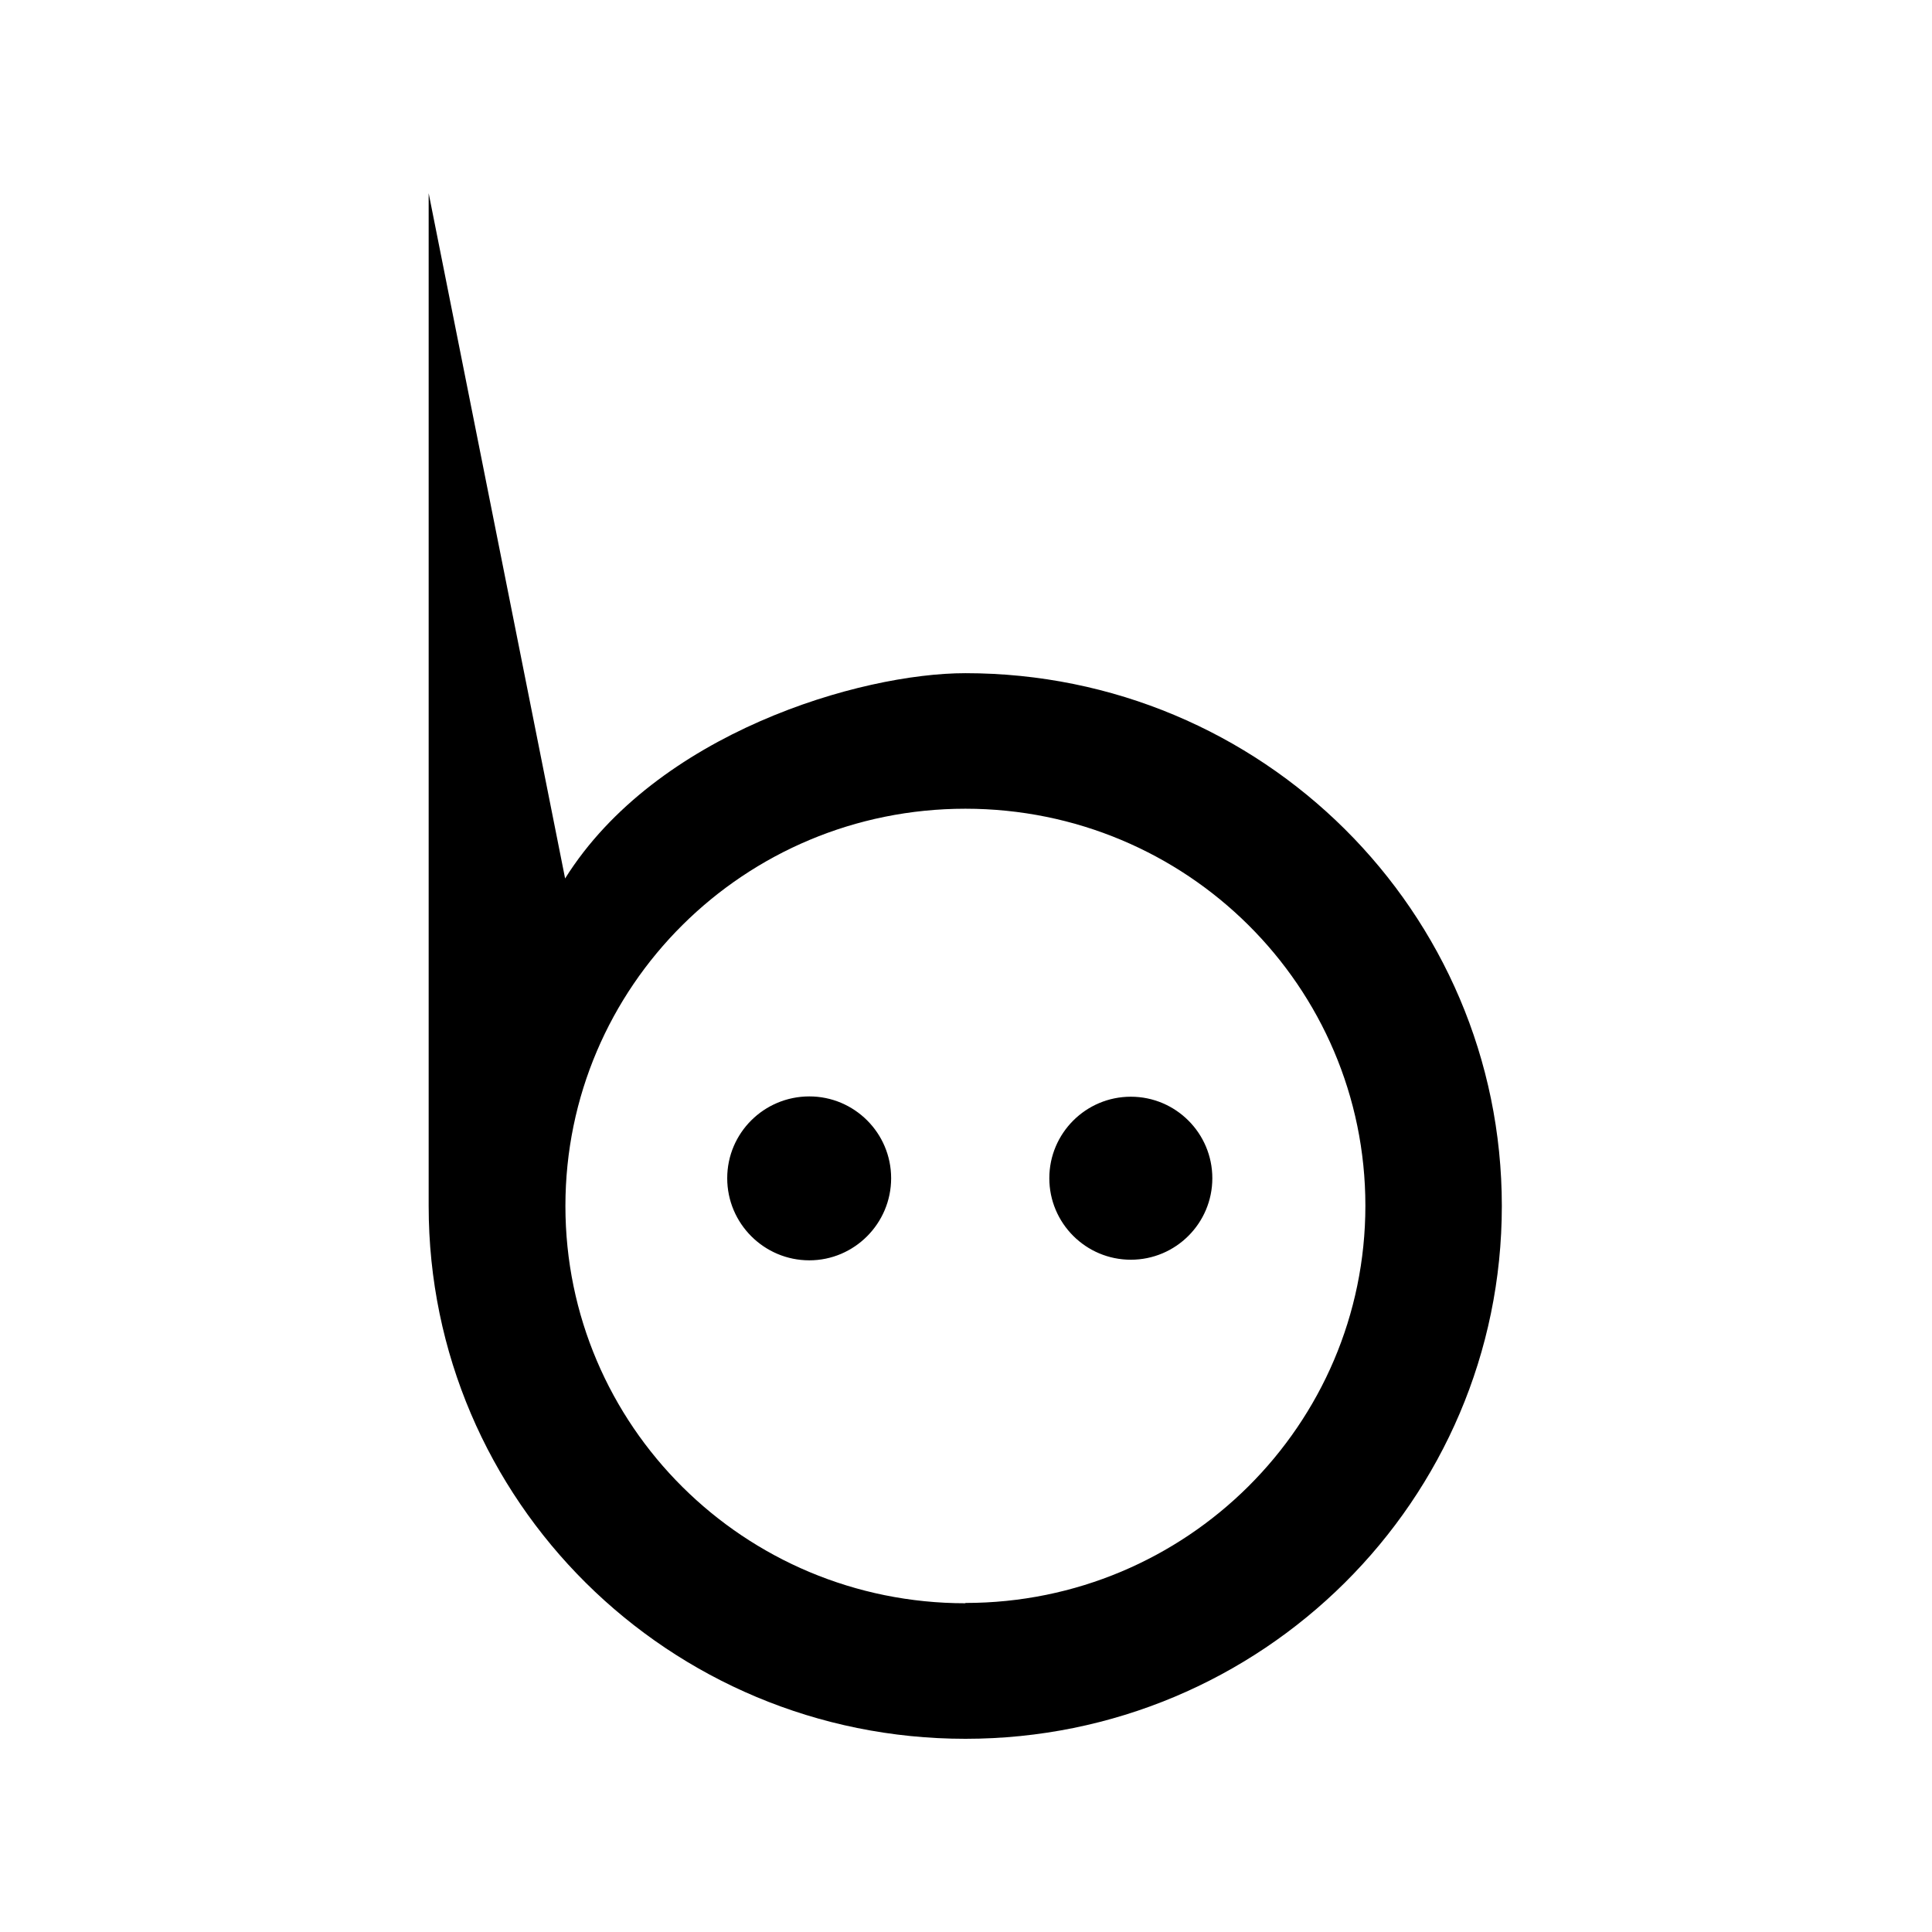 <svg xmlns="http://www.w3.org/2000/svg" viewBox="0 0 640 640"><!--! Font Awesome Free 7.0.1 by @fontawesome - https://fontawesome.com License - https://fontawesome.com/license/free (Icons: CC BY 4.0, Fonts: SIL OFL 1.1, Code: MIT License) Copyright 2025 Fonticons, Inc. --><path fill="currentColor" d="M374.6 417.3C359.7 417.3 347.6 405.2 347.6 390.3C347.6 375.4 359.7 363.3 374.6 363.3C389.5 363.3 401.6 375.4 401.6 390.3C401.6 405.2 389.5 417.3 374.6 417.3zM295.2 390.3C295.2 405.3 283 417.5 268.1 417.5C253.1 417.5 240.9 405.3 240.9 390.3C240.9 375.3 253.1 363.2 268.1 363.2C283 363.2 295.2 375.3 295.2 390.3zM319.8 223C285 223 217.4 242.8 187.2 291L142 64L142 399.5C142 497.1 221.6 576 319.8 576C418 576 497.5 497 497.5 399.5C497.5 302 418.1 223 319.8 223zM319.8 531.1C246.5 531.1 187.3 472.2 187.3 399.5C187.3 326.8 246.5 267.9 319.8 267.9C393.1 267.9 452.3 326.8 452.3 399.4C452.3 472 393 531 319.8 531L319.8 531.1z"/></svg>